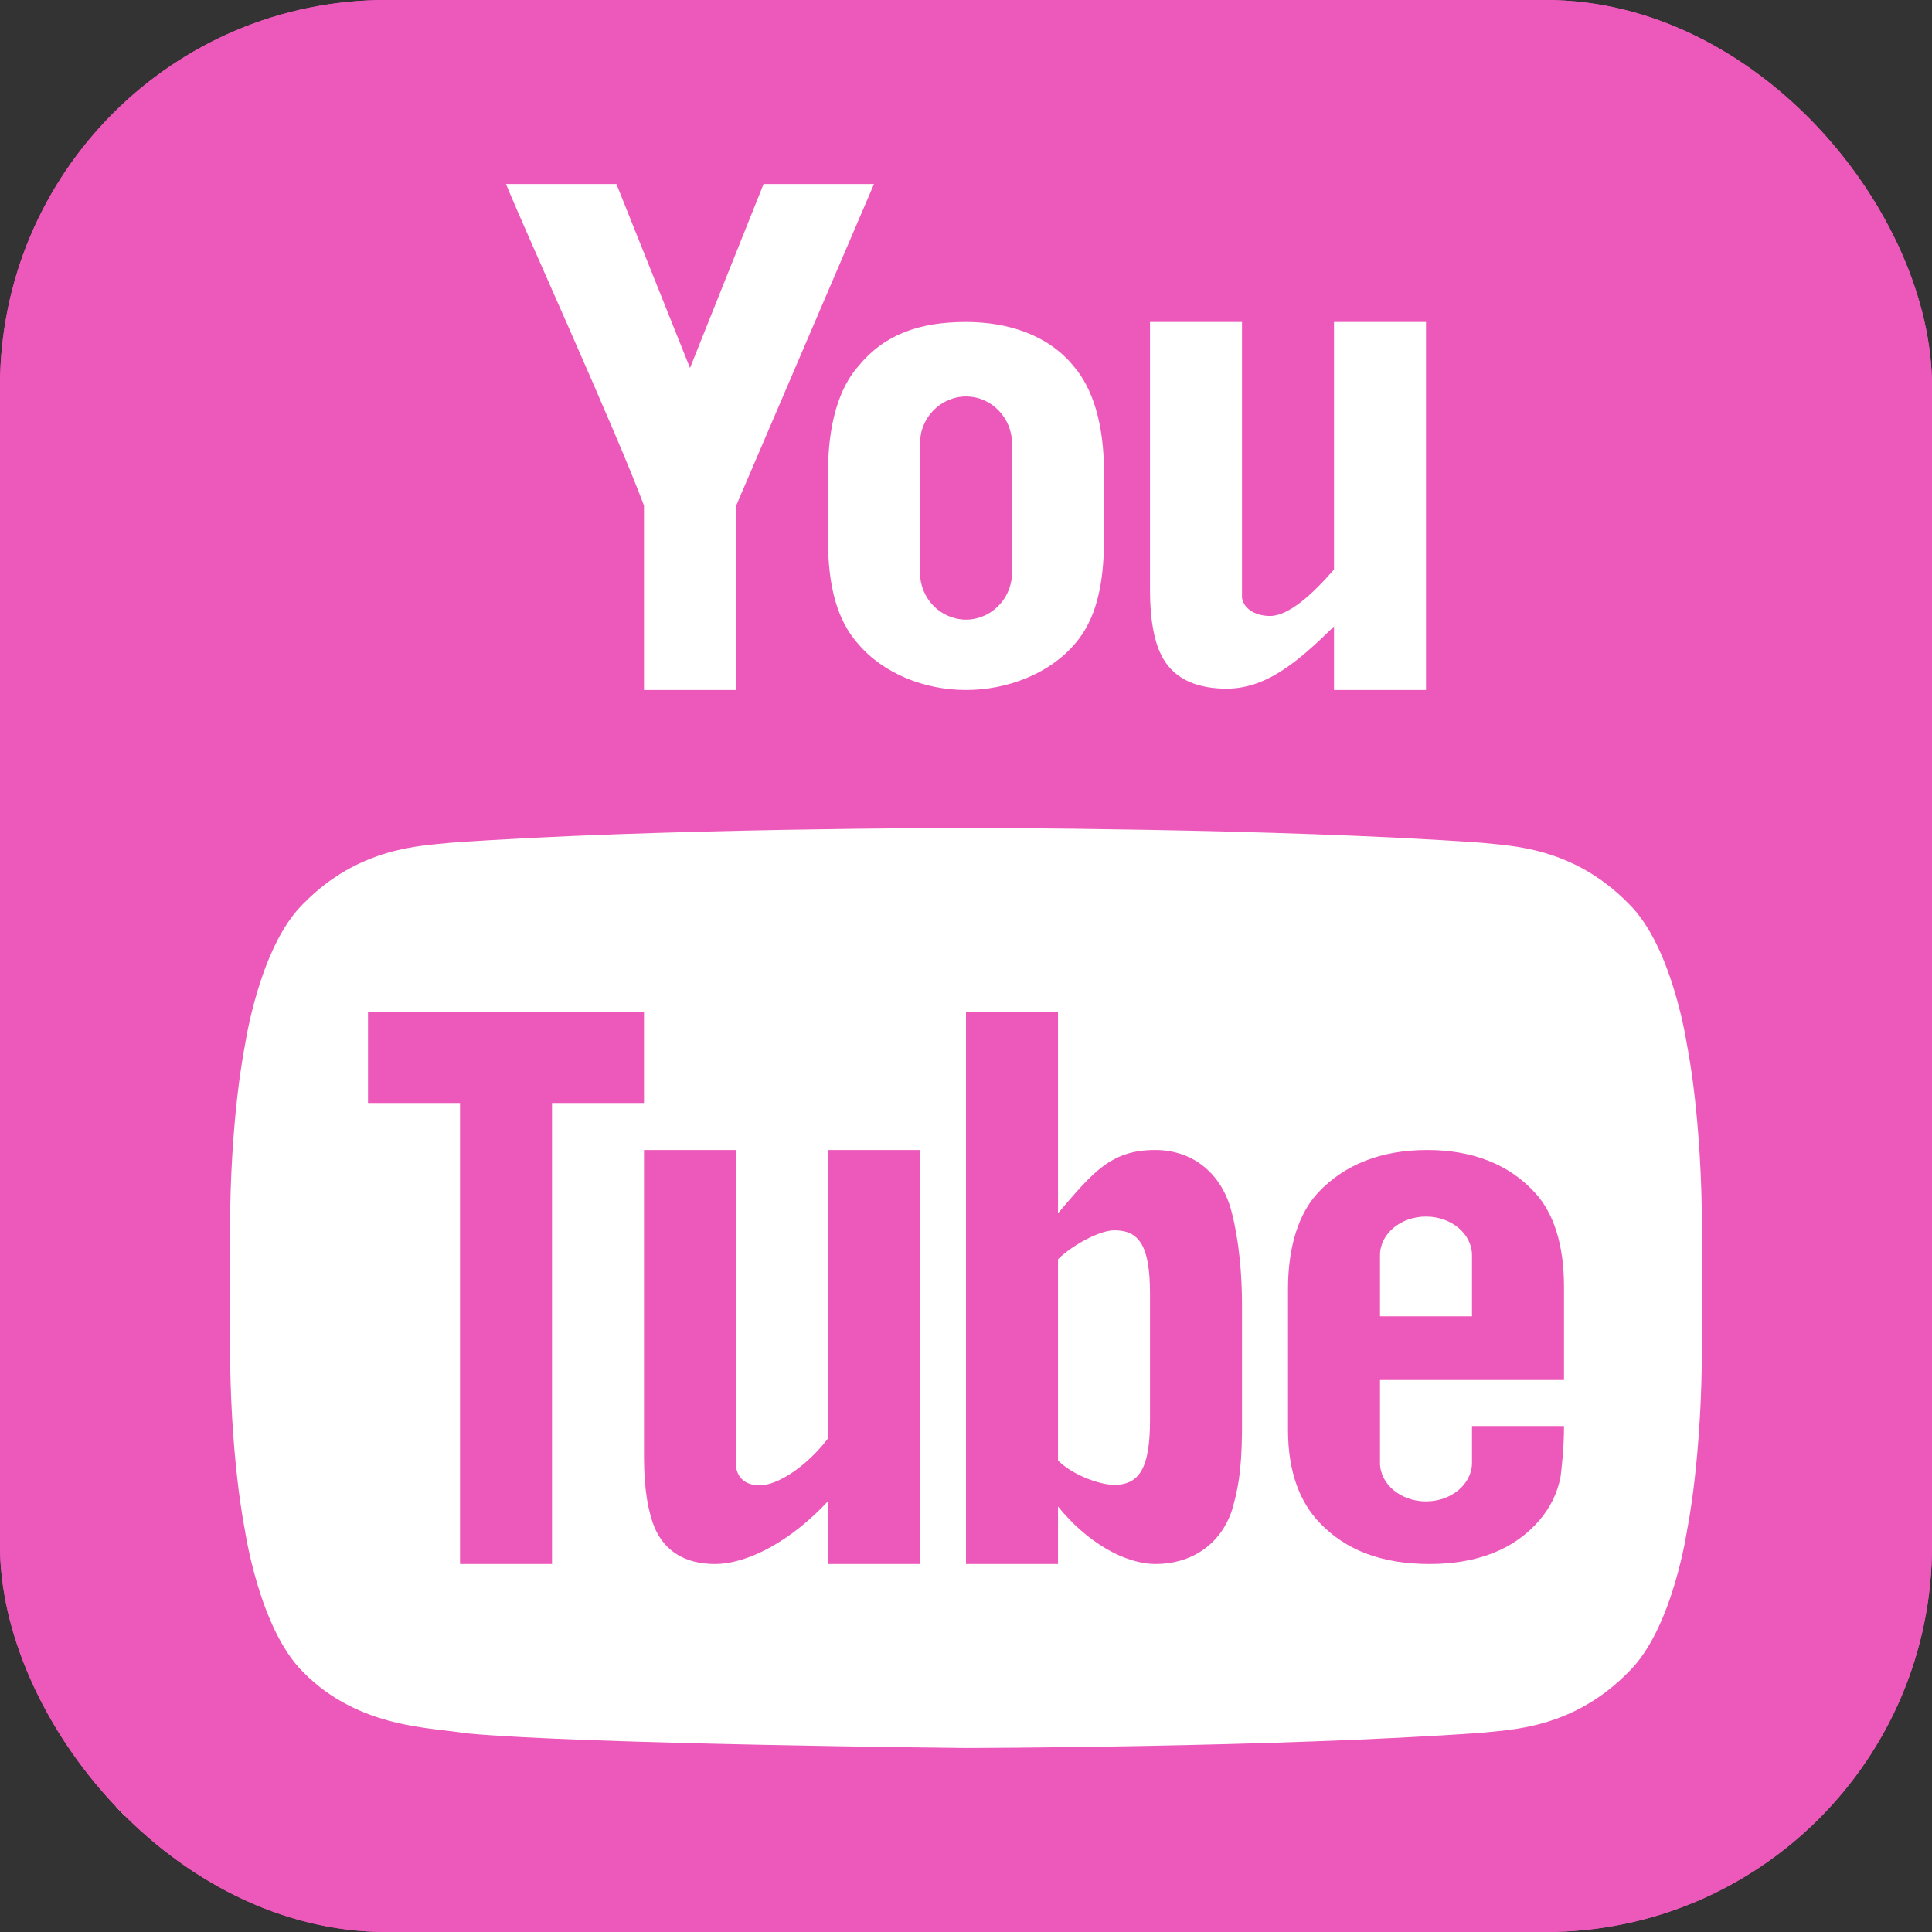 <svg width="200" height="200" viewBox="0 0 200 200" fill="none" xmlns="http://www.w3.org/2000/svg">
<rect x="0" y="0" width="200" height="200" fill="#333333" stroke="none"/>
<g clip-path="url(#clip0_83_4)">
<path fill-rule="evenodd" clip-rule="evenodd" d="M0 0V200H200V0H0Z" fill="#ED59BB"/>
<rect x="12" y="12" width="172" height="176" fill="white"/>
<path d="M23.809 0C10.667 0 0 10.667 0 23.809V176.19C0 189.333 10.667 200 23.809 200H176.19C189.333 200 200 189.333 200 176.19V23.809C200 10.667 189.333 0 176.19 0H23.809ZM52.381 19.048H63.811L71.429 38.095L79.046 19.048H90.476L76.191 52.381V71.429H66.667V52.334C63.809 44.668 54.333 23.857 52.381 19.048ZM100 33.333C104.238 33.333 108.429 34.615 111.096 37.853C113.143 40.187 114.286 43.95 114.286 48.903V55.859C114.286 60.812 113.337 64.24 111.337 66.574C108.671 69.764 104.238 71.429 100 71.429C95.762 71.429 91.431 69.764 88.765 66.574C86.717 64.24 85.714 60.812 85.714 55.859V48.949C85.714 43.997 86.809 40.187 88.904 37.853C91.571 34.615 95.191 33.333 100 33.333ZM119.048 33.333H128.571V61.905C128.81 63.191 130.187 63.765 131.473 63.765C133.426 63.765 135.905 61.48 138.095 58.956V33.333H147.619V71.429H138.095V64.853C134.238 68.615 130.952 71.432 126.618 71.289C123.475 71.194 121.287 70.05 120.192 67.764C119.525 66.431 119.048 64.285 119.048 61.142V33.333ZM100 41.044C99.345 41.044 98.718 41.187 98.149 41.434C97.58 41.681 97.065 42.035 96.633 42.476C96.202 42.916 95.852 43.439 95.61 44.02C95.368 44.6 95.238 45.241 95.238 45.908V59.282C95.238 60.615 95.77 61.833 96.633 62.714C97.065 63.154 97.58 63.509 98.149 63.756C98.718 64.003 99.345 64.146 100 64.146C100.655 64.146 101.282 64.003 101.851 63.756C103.558 63.014 104.762 61.282 104.762 59.282V45.908C104.762 43.241 102.619 41.044 100 41.044ZM99.954 85.714H100.047C100.047 85.714 131.996 85.716 153.33 87.24C156.33 87.573 162.81 87.621 168.62 93.573C173.191 98.049 174.665 108.333 174.665 108.333C174.665 108.333 176.19 115.622 176.19 127.669V138.951C176.19 150.999 174.665 158.287 174.665 158.287C174.665 158.287 173.191 168.571 168.62 173.047C162.81 178.999 156.33 179.047 153.33 179.381C131.996 180.904 100 180.952 100 180.952C100 180.952 60.377 180.57 48.186 179.427C44.805 178.808 37.19 178.998 31.38 173.093C26.809 168.57 25.335 158.287 25.335 158.287C25.335 158.287 23.809 150.999 23.809 138.951V127.669C23.809 115.622 25.335 108.333 25.335 108.333C25.335 108.333 26.809 98.049 31.38 93.573C37.19 87.621 43.67 87.573 46.67 87.24C68.004 85.716 99.954 85.714 99.954 85.714ZM38.095 104.762V114.183H47.619V161.905H57.143V114.183H66.667V104.762H38.095ZM100 104.762V161.905H109.524V155.952C112.529 159.671 116.443 161.905 119.643 161.905C123.224 161.905 126.348 159.978 127.548 156.287C128.115 154.292 128.533 152.429 128.571 148.214V135.119C128.571 130.414 127.934 126.87 127.334 124.87C126.134 121.151 123.229 119.071 119.643 119.048C114.976 119.014 113.095 121.429 109.524 125.595V104.762H100ZM66.667 119.048V150.884C66.667 154.322 67.145 156.628 67.764 158.138C68.812 160.586 70.948 161.905 73.996 161.905C77.472 161.905 81.952 159.456 85.714 155.404V161.905H95.238V119.048H85.714V148.903C83.619 151.683 80.569 153.757 78.664 153.757C77.426 153.757 76.429 153.236 76.191 151.869V119.048H66.667ZM147.759 119.048C142.959 119.048 139.21 120.557 136.496 123.41C134.496 125.514 133.333 128.955 133.333 133.417V148.019C133.333 152.452 134.612 155.555 136.607 157.636C139.326 160.488 143.067 161.905 147.982 161.905C152.891 161.905 156.756 160.413 159.356 157.385C160.499 156.047 161.232 154.541 161.551 152.865C161.637 152.107 161.905 150.052 161.905 147.619H152.381V151.423C152.381 153.633 150.248 155.422 147.619 155.422C144.99 155.422 142.857 153.628 142.857 151.423V142.857H161.905V140.113V133.231C161.905 128.779 160.812 125.519 158.845 123.41C156.212 120.557 152.473 119.048 147.759 119.048ZM147.619 125.939C150.248 125.939 152.381 127.734 152.381 129.939V136.263H142.857V129.939C142.857 127.729 144.99 125.939 147.619 125.939ZM115.337 127.362C117.932 127.362 119.048 128.957 119.048 133.929V147.024C119.048 151.995 117.932 153.711 115.337 153.711C113.856 153.711 111.029 152.695 109.524 151.19V130.357C111.029 128.871 113.856 127.362 115.337 127.362Z" fill="#ED59BB"/>
</g>
<defs>
<clipPath id="clip0_83_4">
<rect width="200" height="200" rx="40" fill="white"/>
</clipPath>
</defs>
</svg>
